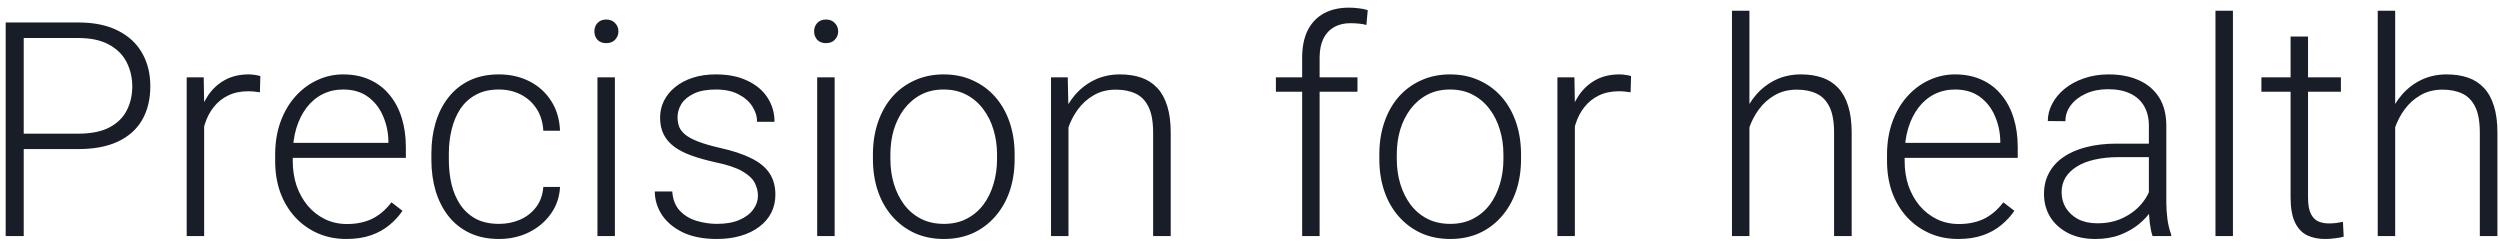 <svg width="233" height="23" viewBox="0 0 233 23" fill="none" xmlns="http://www.w3.org/2000/svg">
<path d="M7.297 13.893H1.623V12.457H7.297C8.482 12.457 9.443 12.266 10.182 11.883C10.929 11.491 11.471 10.962 11.809 10.297C12.155 9.632 12.328 8.884 12.328 8.055C12.328 7.243 12.155 6.496 11.809 5.812C11.471 5.129 10.929 4.582 10.182 4.172C9.443 3.753 8.482 3.543 7.297 3.543H2.211V22H0.529V2.094H7.297C8.755 2.094 9.981 2.344 10.975 2.846C11.977 3.347 12.734 4.044 13.244 4.938C13.755 5.831 14.01 6.861 14.01 8.027C14.01 9.249 13.755 10.301 13.244 11.185C12.734 12.06 11.982 12.73 10.988 13.195C9.995 13.66 8.764 13.893 7.297 13.893ZM19.027 9.654V22H17.4V7.207H18.986L19.027 9.654ZM24.264 7.098L24.223 8.602C24.04 8.574 23.863 8.551 23.689 8.533C23.516 8.515 23.329 8.506 23.129 8.506C22.418 8.506 21.794 8.638 21.256 8.902C20.727 9.158 20.281 9.518 19.916 9.982C19.551 10.438 19.273 10.976 19.082 11.596C18.891 12.206 18.781 12.863 18.754 13.565L18.152 13.797C18.152 12.831 18.253 11.933 18.453 11.104C18.654 10.274 18.959 9.549 19.369 8.93C19.788 8.301 20.312 7.813 20.941 7.467C21.579 7.111 22.327 6.934 23.184 6.934C23.393 6.934 23.598 6.952 23.799 6.988C24.009 7.016 24.163 7.052 24.264 7.098ZM32.275 22.273C31.309 22.273 30.421 22.096 29.609 21.74C28.807 21.385 28.105 20.884 27.504 20.236C26.912 19.589 26.451 18.824 26.123 17.939C25.804 17.046 25.645 16.071 25.645 15.014V14.426C25.645 13.287 25.813 12.257 26.15 11.336C26.488 10.415 26.953 9.627 27.545 8.971C28.137 8.314 28.812 7.813 29.568 7.467C30.334 7.111 31.136 6.934 31.975 6.934C32.913 6.934 33.747 7.102 34.477 7.439C35.206 7.768 35.816 8.237 36.309 8.848C36.81 9.449 37.188 10.165 37.443 10.994C37.699 11.815 37.826 12.721 37.826 13.715V14.713H26.629V13.318H36.199V13.127C36.181 12.297 36.012 11.523 35.693 10.803C35.383 10.074 34.919 9.481 34.299 9.025C33.679 8.57 32.904 8.342 31.975 8.342C31.282 8.342 30.644 8.488 30.061 8.779C29.486 9.071 28.99 9.49 28.57 10.037C28.16 10.575 27.841 11.217 27.613 11.965C27.395 12.703 27.285 13.523 27.285 14.426V15.014C27.285 15.834 27.404 16.6 27.641 17.311C27.887 18.012 28.233 18.632 28.68 19.17C29.135 19.708 29.673 20.127 30.293 20.428C30.913 20.729 31.596 20.879 32.344 20.879C33.219 20.879 33.993 20.719 34.668 20.4C35.342 20.072 35.949 19.557 36.486 18.855L37.512 19.648C37.193 20.122 36.792 20.56 36.309 20.961C35.835 21.362 35.265 21.681 34.6 21.918C33.934 22.155 33.16 22.273 32.275 22.273ZM46.508 20.865C47.2 20.865 47.848 20.738 48.449 20.482C49.06 20.218 49.561 19.831 49.953 19.32C50.354 18.801 50.582 18.167 50.637 17.42H52.195C52.15 18.359 51.863 19.197 51.334 19.936C50.815 20.665 50.131 21.239 49.283 21.658C48.445 22.068 47.52 22.273 46.508 22.273C45.478 22.273 44.566 22.087 43.773 21.713C42.99 21.339 42.333 20.82 41.805 20.154C41.276 19.48 40.875 18.696 40.602 17.803C40.337 16.9 40.205 15.93 40.205 14.891V14.316C40.205 13.277 40.337 12.311 40.602 11.418C40.875 10.516 41.276 9.732 41.805 9.066C42.333 8.392 42.99 7.868 43.773 7.494C44.557 7.12 45.464 6.934 46.494 6.934C47.551 6.934 48.499 7.148 49.338 7.576C50.185 8.005 50.86 8.611 51.361 9.395C51.872 10.178 52.15 11.108 52.195 12.184H50.637C50.591 11.391 50.382 10.707 50.008 10.133C49.634 9.559 49.142 9.117 48.531 8.807C47.921 8.497 47.242 8.342 46.494 8.342C45.656 8.342 44.94 8.506 44.348 8.834C43.755 9.153 43.272 9.595 42.898 10.16C42.534 10.716 42.265 11.354 42.092 12.074C41.919 12.785 41.832 13.533 41.832 14.316V14.891C41.832 15.684 41.914 16.44 42.078 17.16C42.251 17.871 42.52 18.505 42.885 19.061C43.258 19.616 43.742 20.059 44.334 20.387C44.935 20.706 45.66 20.865 46.508 20.865ZM57.309 7.207V22H55.682V7.207H57.309ZM55.395 2.928C55.395 2.618 55.49 2.358 55.682 2.148C55.882 1.93 56.156 1.82 56.502 1.82C56.848 1.82 57.122 1.93 57.322 2.148C57.532 2.358 57.637 2.618 57.637 2.928C57.637 3.229 57.532 3.488 57.322 3.707C57.122 3.917 56.848 4.021 56.502 4.021C56.156 4.021 55.882 3.917 55.682 3.707C55.49 3.488 55.395 3.229 55.395 2.928ZM70.639 18.227C70.639 17.826 70.538 17.429 70.338 17.037C70.137 16.645 69.75 16.285 69.176 15.957C68.611 15.629 67.777 15.351 66.674 15.123C65.853 14.941 65.12 14.736 64.473 14.508C63.835 14.28 63.297 14.007 62.859 13.688C62.422 13.368 62.089 12.986 61.861 12.539C61.633 12.092 61.52 11.564 61.52 10.953C61.52 10.406 61.638 9.891 61.875 9.408C62.121 8.916 62.467 8.488 62.914 8.123C63.37 7.749 63.917 7.458 64.555 7.248C65.202 7.038 65.926 6.934 66.728 6.934C67.868 6.934 68.843 7.13 69.654 7.521C70.475 7.904 71.099 8.428 71.527 9.094C71.965 9.759 72.184 10.511 72.184 11.35H70.557C70.557 10.839 70.406 10.356 70.106 9.9C69.814 9.445 69.381 9.071 68.807 8.779C68.242 8.488 67.549 8.342 66.728 8.342C65.881 8.342 65.193 8.469 64.664 8.725C64.135 8.98 63.748 9.303 63.502 9.695C63.265 10.087 63.147 10.493 63.147 10.912C63.147 11.24 63.197 11.541 63.297 11.815C63.406 12.079 63.598 12.325 63.871 12.553C64.154 12.781 64.555 12.995 65.074 13.195C65.594 13.396 66.268 13.592 67.098 13.783C68.292 14.047 69.267 14.371 70.023 14.754C70.789 15.128 71.354 15.592 71.719 16.148C72.083 16.695 72.266 17.361 72.266 18.145C72.266 18.755 72.138 19.316 71.883 19.826C71.628 20.328 71.258 20.76 70.775 21.125C70.301 21.49 69.727 21.772 69.053 21.973C68.387 22.173 67.64 22.273 66.811 22.273C65.562 22.273 64.505 22.068 63.639 21.658C62.782 21.239 62.13 20.692 61.684 20.018C61.246 19.334 61.027 18.609 61.027 17.844H62.654C62.709 18.609 62.95 19.215 63.379 19.662C63.807 20.1 64.331 20.41 64.951 20.592C65.58 20.774 66.2 20.865 66.811 20.865C67.649 20.865 68.351 20.742 68.916 20.496C69.481 20.25 69.909 19.926 70.201 19.525C70.493 19.124 70.639 18.691 70.639 18.227ZM77.789 7.207V22H76.162V7.207H77.789ZM75.875 2.928C75.875 2.618 75.971 2.358 76.162 2.148C76.363 1.93 76.636 1.82 76.982 1.82C77.329 1.82 77.602 1.93 77.803 2.148C78.012 2.358 78.117 2.618 78.117 2.928C78.117 3.229 78.012 3.488 77.803 3.707C77.602 3.917 77.329 4.021 76.982 4.021C76.636 4.021 76.363 3.917 76.162 3.707C75.971 3.488 75.875 3.229 75.875 2.928ZM81.357 14.836V14.385C81.357 13.309 81.512 12.316 81.822 11.404C82.132 10.493 82.574 9.704 83.148 9.039C83.732 8.374 84.429 7.859 85.24 7.494C86.051 7.12 86.954 6.934 87.947 6.934C88.95 6.934 89.857 7.12 90.668 7.494C91.479 7.859 92.176 8.374 92.76 9.039C93.343 9.704 93.79 10.493 94.1 11.404C94.409 12.316 94.564 13.309 94.564 14.385V14.836C94.564 15.912 94.409 16.905 94.1 17.816C93.79 18.719 93.343 19.503 92.76 20.168C92.186 20.833 91.493 21.353 90.682 21.727C89.87 22.091 88.968 22.273 87.975 22.273C86.972 22.273 86.065 22.091 85.254 21.727C84.443 21.353 83.745 20.833 83.162 20.168C82.579 19.503 82.132 18.719 81.822 17.816C81.512 16.905 81.357 15.912 81.357 14.836ZM82.984 14.385V14.836C82.984 15.647 83.094 16.417 83.312 17.146C83.531 17.866 83.85 18.509 84.269 19.074C84.689 19.63 85.208 20.068 85.828 20.387C86.448 20.706 87.163 20.865 87.975 20.865C88.777 20.865 89.483 20.706 90.094 20.387C90.713 20.068 91.233 19.63 91.652 19.074C92.072 18.509 92.386 17.866 92.596 17.146C92.814 16.417 92.924 15.647 92.924 14.836V14.385C92.924 13.583 92.814 12.822 92.596 12.102C92.386 11.382 92.067 10.739 91.639 10.174C91.219 9.609 90.7 9.162 90.08 8.834C89.46 8.506 88.749 8.342 87.947 8.342C87.145 8.342 86.434 8.506 85.814 8.834C85.204 9.162 84.684 9.609 84.256 10.174C83.837 10.739 83.518 11.382 83.299 12.102C83.089 12.822 82.984 13.583 82.984 14.385ZM99.582 10.365V22H97.955V7.207H99.514L99.582 10.365ZM99.213 13.688L98.488 13.277C98.543 12.402 98.721 11.582 99.022 10.816C99.322 10.051 99.728 9.376 100.238 8.793C100.758 8.21 101.364 7.754 102.057 7.426C102.758 7.098 103.533 6.934 104.381 6.934C105.119 6.934 105.78 7.034 106.363 7.234C106.947 7.435 107.443 7.754 107.854 8.191C108.264 8.629 108.574 9.189 108.783 9.873C109.002 10.557 109.111 11.391 109.111 12.375V22H107.471V12.361C107.471 11.341 107.329 10.543 107.047 9.969C106.764 9.385 106.363 8.971 105.844 8.725C105.324 8.479 104.709 8.355 103.998 8.355C103.214 8.355 102.526 8.529 101.934 8.875C101.35 9.212 100.858 9.654 100.457 10.201C100.065 10.739 99.764 11.318 99.555 11.938C99.345 12.548 99.231 13.132 99.213 13.688ZM122.988 22H121.361V5.375C121.361 4.363 121.535 3.511 121.881 2.818C122.236 2.126 122.738 1.602 123.385 1.246C124.041 0.891 124.82 0.713 125.723 0.713C126.005 0.713 126.297 0.731 126.598 0.768C126.898 0.795 127.19 0.854 127.473 0.945L127.35 2.326C127.122 2.262 126.889 2.221 126.652 2.203C126.424 2.176 126.156 2.162 125.846 2.162C125.253 2.162 124.743 2.29 124.314 2.545C123.886 2.791 123.558 3.151 123.33 3.625C123.102 4.099 122.988 4.682 122.988 5.375V22ZM126.516 7.207V8.547H118.914V7.207H126.516ZM128.553 14.836V14.385C128.553 13.309 128.708 12.316 129.018 11.404C129.327 10.493 129.77 9.704 130.344 9.039C130.927 8.374 131.624 7.859 132.436 7.494C133.247 7.12 134.149 6.934 135.143 6.934C136.145 6.934 137.052 7.12 137.863 7.494C138.674 7.859 139.372 8.374 139.955 9.039C140.538 9.704 140.985 10.493 141.295 11.404C141.605 12.316 141.76 13.309 141.76 14.385V14.836C141.76 15.912 141.605 16.905 141.295 17.816C140.985 18.719 140.538 19.503 139.955 20.168C139.381 20.833 138.688 21.353 137.877 21.727C137.066 22.091 136.163 22.273 135.17 22.273C134.167 22.273 133.26 22.091 132.449 21.727C131.638 21.353 130.941 20.833 130.357 20.168C129.774 19.503 129.327 18.719 129.018 17.816C128.708 16.905 128.553 15.912 128.553 14.836ZM130.18 14.385V14.836C130.18 15.647 130.289 16.417 130.508 17.146C130.727 17.866 131.046 18.509 131.465 19.074C131.884 19.63 132.404 20.068 133.023 20.387C133.643 20.706 134.359 20.865 135.17 20.865C135.972 20.865 136.678 20.706 137.289 20.387C137.909 20.068 138.428 19.63 138.848 19.074C139.267 18.509 139.581 17.866 139.791 17.146C140.01 16.417 140.119 15.647 140.119 14.836V14.385C140.119 13.583 140.01 12.822 139.791 12.102C139.581 11.382 139.262 10.739 138.834 10.174C138.415 9.609 137.895 9.162 137.275 8.834C136.656 8.506 135.945 8.342 135.143 8.342C134.34 8.342 133.63 8.506 133.01 8.834C132.399 9.162 131.88 9.609 131.451 10.174C131.032 10.739 130.713 11.382 130.494 12.102C130.285 12.822 130.18 13.583 130.18 14.385ZM146.777 9.654V22H145.15V7.207H146.736L146.777 9.654ZM152.014 7.098L151.973 8.602C151.79 8.574 151.613 8.551 151.439 8.533C151.266 8.515 151.079 8.506 150.879 8.506C150.168 8.506 149.544 8.638 149.006 8.902C148.477 9.158 148.031 9.518 147.666 9.982C147.301 10.438 147.023 10.976 146.832 11.596C146.641 12.206 146.531 12.863 146.504 13.565L145.902 13.797C145.902 12.831 146.003 11.933 146.203 11.104C146.404 10.274 146.709 9.549 147.119 8.93C147.538 8.301 148.062 7.813 148.691 7.467C149.329 7.111 150.077 6.934 150.934 6.934C151.143 6.934 151.348 6.952 151.549 6.988C151.758 7.016 151.913 7.052 152.014 7.098ZM163.047 1V22H161.42V1H163.047ZM162.678 13.688L161.953 13.277C162.008 12.402 162.186 11.582 162.486 10.816C162.787 10.051 163.193 9.376 163.703 8.793C164.223 8.21 164.829 7.754 165.521 7.426C166.223 7.098 166.998 6.934 167.846 6.934C168.584 6.934 169.245 7.034 169.828 7.234C170.411 7.435 170.908 7.754 171.318 8.191C171.729 8.629 172.038 9.189 172.248 9.873C172.467 10.557 172.576 11.391 172.576 12.375V22H170.936V12.361C170.936 11.341 170.794 10.543 170.512 9.969C170.229 9.385 169.828 8.971 169.309 8.725C168.789 8.479 168.174 8.355 167.463 8.355C166.679 8.355 165.991 8.529 165.398 8.875C164.815 9.212 164.323 9.654 163.922 10.201C163.53 10.739 163.229 11.318 163.02 11.938C162.81 12.548 162.696 13.132 162.678 13.688ZM182.502 22.273C181.536 22.273 180.647 22.096 179.836 21.74C179.034 21.385 178.332 20.884 177.73 20.236C177.138 19.589 176.678 18.824 176.35 17.939C176.031 17.046 175.871 16.071 175.871 15.014V14.426C175.871 13.287 176.04 12.257 176.377 11.336C176.714 10.415 177.179 9.627 177.771 8.971C178.364 8.314 179.038 7.813 179.795 7.467C180.561 7.111 181.363 6.934 182.201 6.934C183.14 6.934 183.974 7.102 184.703 7.439C185.432 7.768 186.043 8.237 186.535 8.848C187.036 9.449 187.415 10.165 187.67 10.994C187.925 11.815 188.053 12.721 188.053 13.715V14.713H176.855V13.318H186.426V13.127C186.408 12.297 186.239 11.523 185.92 10.803C185.61 10.074 185.145 9.481 184.525 9.025C183.906 8.57 183.131 8.342 182.201 8.342C181.508 8.342 180.87 8.488 180.287 8.779C179.713 9.071 179.216 9.49 178.797 10.037C178.387 10.575 178.068 11.217 177.84 11.965C177.621 12.703 177.512 13.523 177.512 14.426V15.014C177.512 15.834 177.63 16.6 177.867 17.311C178.113 18.012 178.46 18.632 178.906 19.17C179.362 19.708 179.9 20.127 180.52 20.428C181.139 20.729 181.823 20.879 182.57 20.879C183.445 20.879 184.22 20.719 184.895 20.4C185.569 20.072 186.175 19.557 186.713 18.855L187.738 19.648C187.419 20.122 187.018 20.56 186.535 20.961C186.061 21.362 185.492 21.681 184.826 21.918C184.161 22.155 183.386 22.273 182.502 22.273ZM200.275 19.348V11.719C200.275 11.017 200.13 10.411 199.838 9.9C199.546 9.39 199.118 8.998 198.553 8.725C197.988 8.451 197.29 8.314 196.461 8.314C195.695 8.314 195.012 8.451 194.41 8.725C193.818 8.989 193.348 9.349 193.002 9.805C192.665 10.251 192.496 10.748 192.496 11.295L190.855 11.281C190.855 10.725 190.992 10.188 191.266 9.668C191.539 9.148 191.926 8.684 192.428 8.273C192.929 7.863 193.526 7.54 194.219 7.303C194.921 7.057 195.691 6.934 196.529 6.934C197.587 6.934 198.516 7.111 199.318 7.467C200.13 7.822 200.763 8.355 201.219 9.066C201.674 9.777 201.902 10.671 201.902 11.746V18.896C201.902 19.407 201.939 19.936 202.012 20.482C202.094 21.029 202.208 21.48 202.354 21.836V22H200.617C200.508 21.672 200.421 21.262 200.357 20.77C200.303 20.268 200.275 19.794 200.275 19.348ZM200.658 13.387L200.686 14.645H197.473C196.634 14.645 195.882 14.722 195.217 14.877C194.561 15.023 194.005 15.242 193.549 15.533C193.093 15.816 192.742 16.158 192.496 16.559C192.259 16.96 192.141 17.415 192.141 17.926C192.141 18.454 192.273 18.938 192.537 19.375C192.811 19.812 193.193 20.163 193.686 20.428C194.187 20.683 194.779 20.811 195.463 20.811C196.374 20.811 197.176 20.642 197.869 20.305C198.571 19.967 199.15 19.525 199.605 18.979C200.061 18.432 200.367 17.835 200.521 17.188L201.232 18.131C201.114 18.587 200.895 19.056 200.576 19.539C200.266 20.013 199.861 20.46 199.359 20.879C198.858 21.289 198.266 21.626 197.582 21.891C196.908 22.146 196.142 22.273 195.285 22.273C194.319 22.273 193.476 22.091 192.756 21.727C192.045 21.362 191.489 20.865 191.088 20.236C190.696 19.598 190.5 18.878 190.5 18.076C190.5 17.347 190.655 16.695 190.965 16.121C191.275 15.538 191.721 15.046 192.305 14.645C192.897 14.234 193.608 13.925 194.438 13.715C195.276 13.496 196.215 13.387 197.254 13.387H200.658ZM208.109 1V22H206.482V1H208.109ZM218.172 7.207V8.547H210.762V7.207H218.172ZM213.482 3.406H215.109V18.404C215.109 19.088 215.201 19.603 215.383 19.949C215.565 20.296 215.802 20.528 216.094 20.646C216.385 20.765 216.7 20.824 217.037 20.824C217.283 20.824 217.52 20.811 217.748 20.783C217.976 20.747 218.181 20.71 218.363 20.674L218.432 22.055C218.231 22.119 217.971 22.169 217.652 22.205C217.333 22.251 217.014 22.273 216.695 22.273C216.066 22.273 215.51 22.16 215.027 21.932C214.544 21.695 214.166 21.294 213.893 20.729C213.619 20.154 213.482 19.375 213.482 18.391V3.406ZM223.23 1V22H221.604V1H223.23ZM222.861 13.688L222.137 13.277C222.191 12.402 222.369 11.582 222.67 10.816C222.971 10.051 223.376 9.376 223.887 8.793C224.406 8.21 225.012 7.754 225.705 7.426C226.407 7.098 227.182 6.934 228.029 6.934C228.768 6.934 229.428 7.034 230.012 7.234C230.595 7.435 231.092 7.754 231.502 8.191C231.912 8.629 232.222 9.189 232.432 9.873C232.65 10.557 232.76 11.391 232.76 12.375V22H231.119V12.361C231.119 11.341 230.978 10.543 230.695 9.969C230.413 9.385 230.012 8.971 229.492 8.725C228.973 8.479 228.357 8.355 227.646 8.355C226.863 8.355 226.174 8.529 225.582 8.875C224.999 9.212 224.507 9.654 224.105 10.201C223.714 10.739 223.413 11.318 223.203 11.938C222.993 12.548 222.88 13.132 222.861 13.688Z" fill="#010511" fill-opacity="0.9"/>
</svg>
